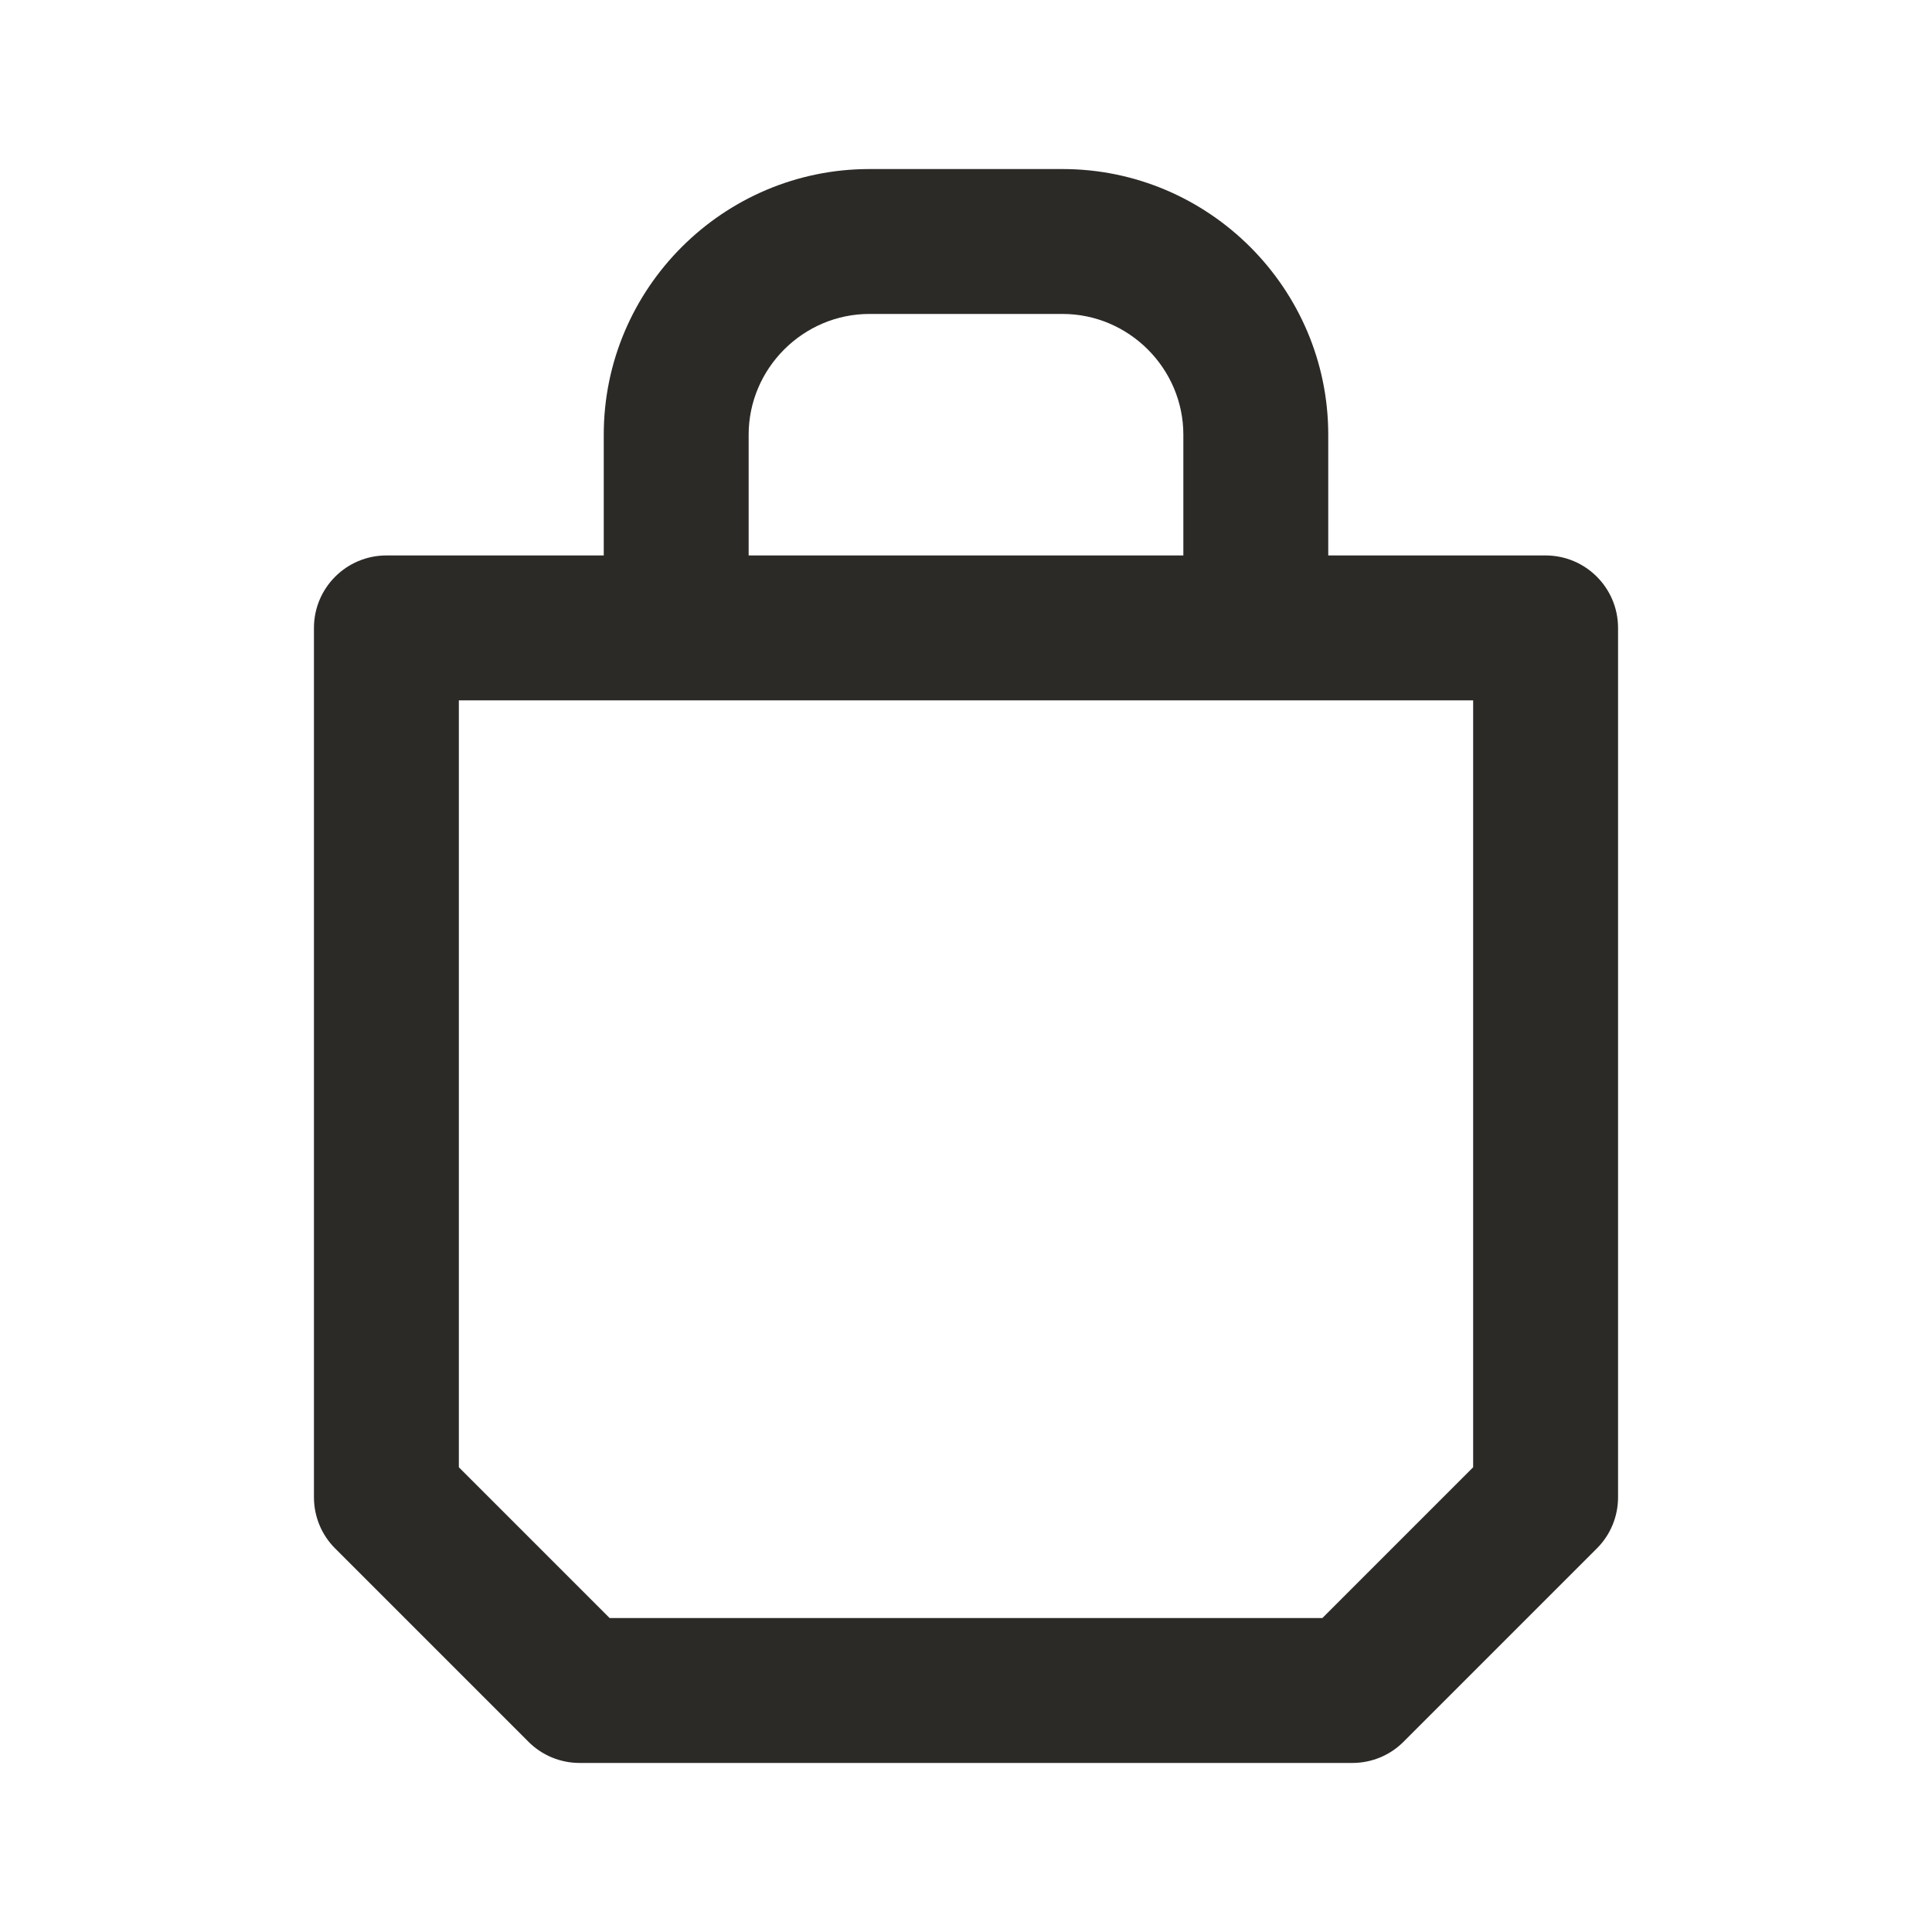<svg width="20" height="20" viewBox="0 0 20 20" fill="none" xmlns="http://www.w3.org/2000/svg">
<path fill-rule="evenodd" clip-rule="evenodd" d="M3.25 6.5C3.25 6.086 3.586 5.75 4 5.75H16C16.414 5.75 16.75 6.086 16.75 6.5V15.5C16.75 15.699 16.671 15.89 16.53 16.03L14.53 18.03C14.39 18.171 14.199 18.25 14 18.25H6C5.801 18.25 5.61 18.171 5.47 18.03L3.47 16.03C3.329 15.89 3.25 15.699 3.25 15.5V6.5ZM4.75 7.25V15.189L6.311 16.75H13.689L15.25 15.189V7.25H4.75Z" fill="#2C2A27"/>
<path fill-rule="evenodd" clip-rule="evenodd" d="M9 3.25C8.314 3.25 7.75 3.814 7.75 4.5V6.5H6.25V4.5C6.25 2.986 7.486 1.75 9 1.75H11C12.514 1.75 13.75 2.986 13.75 4.5V6.5H12.25V4.5C12.25 3.814 11.686 3.25 11 3.25H9Z" fill="#2C2A27"/>
</svg>

